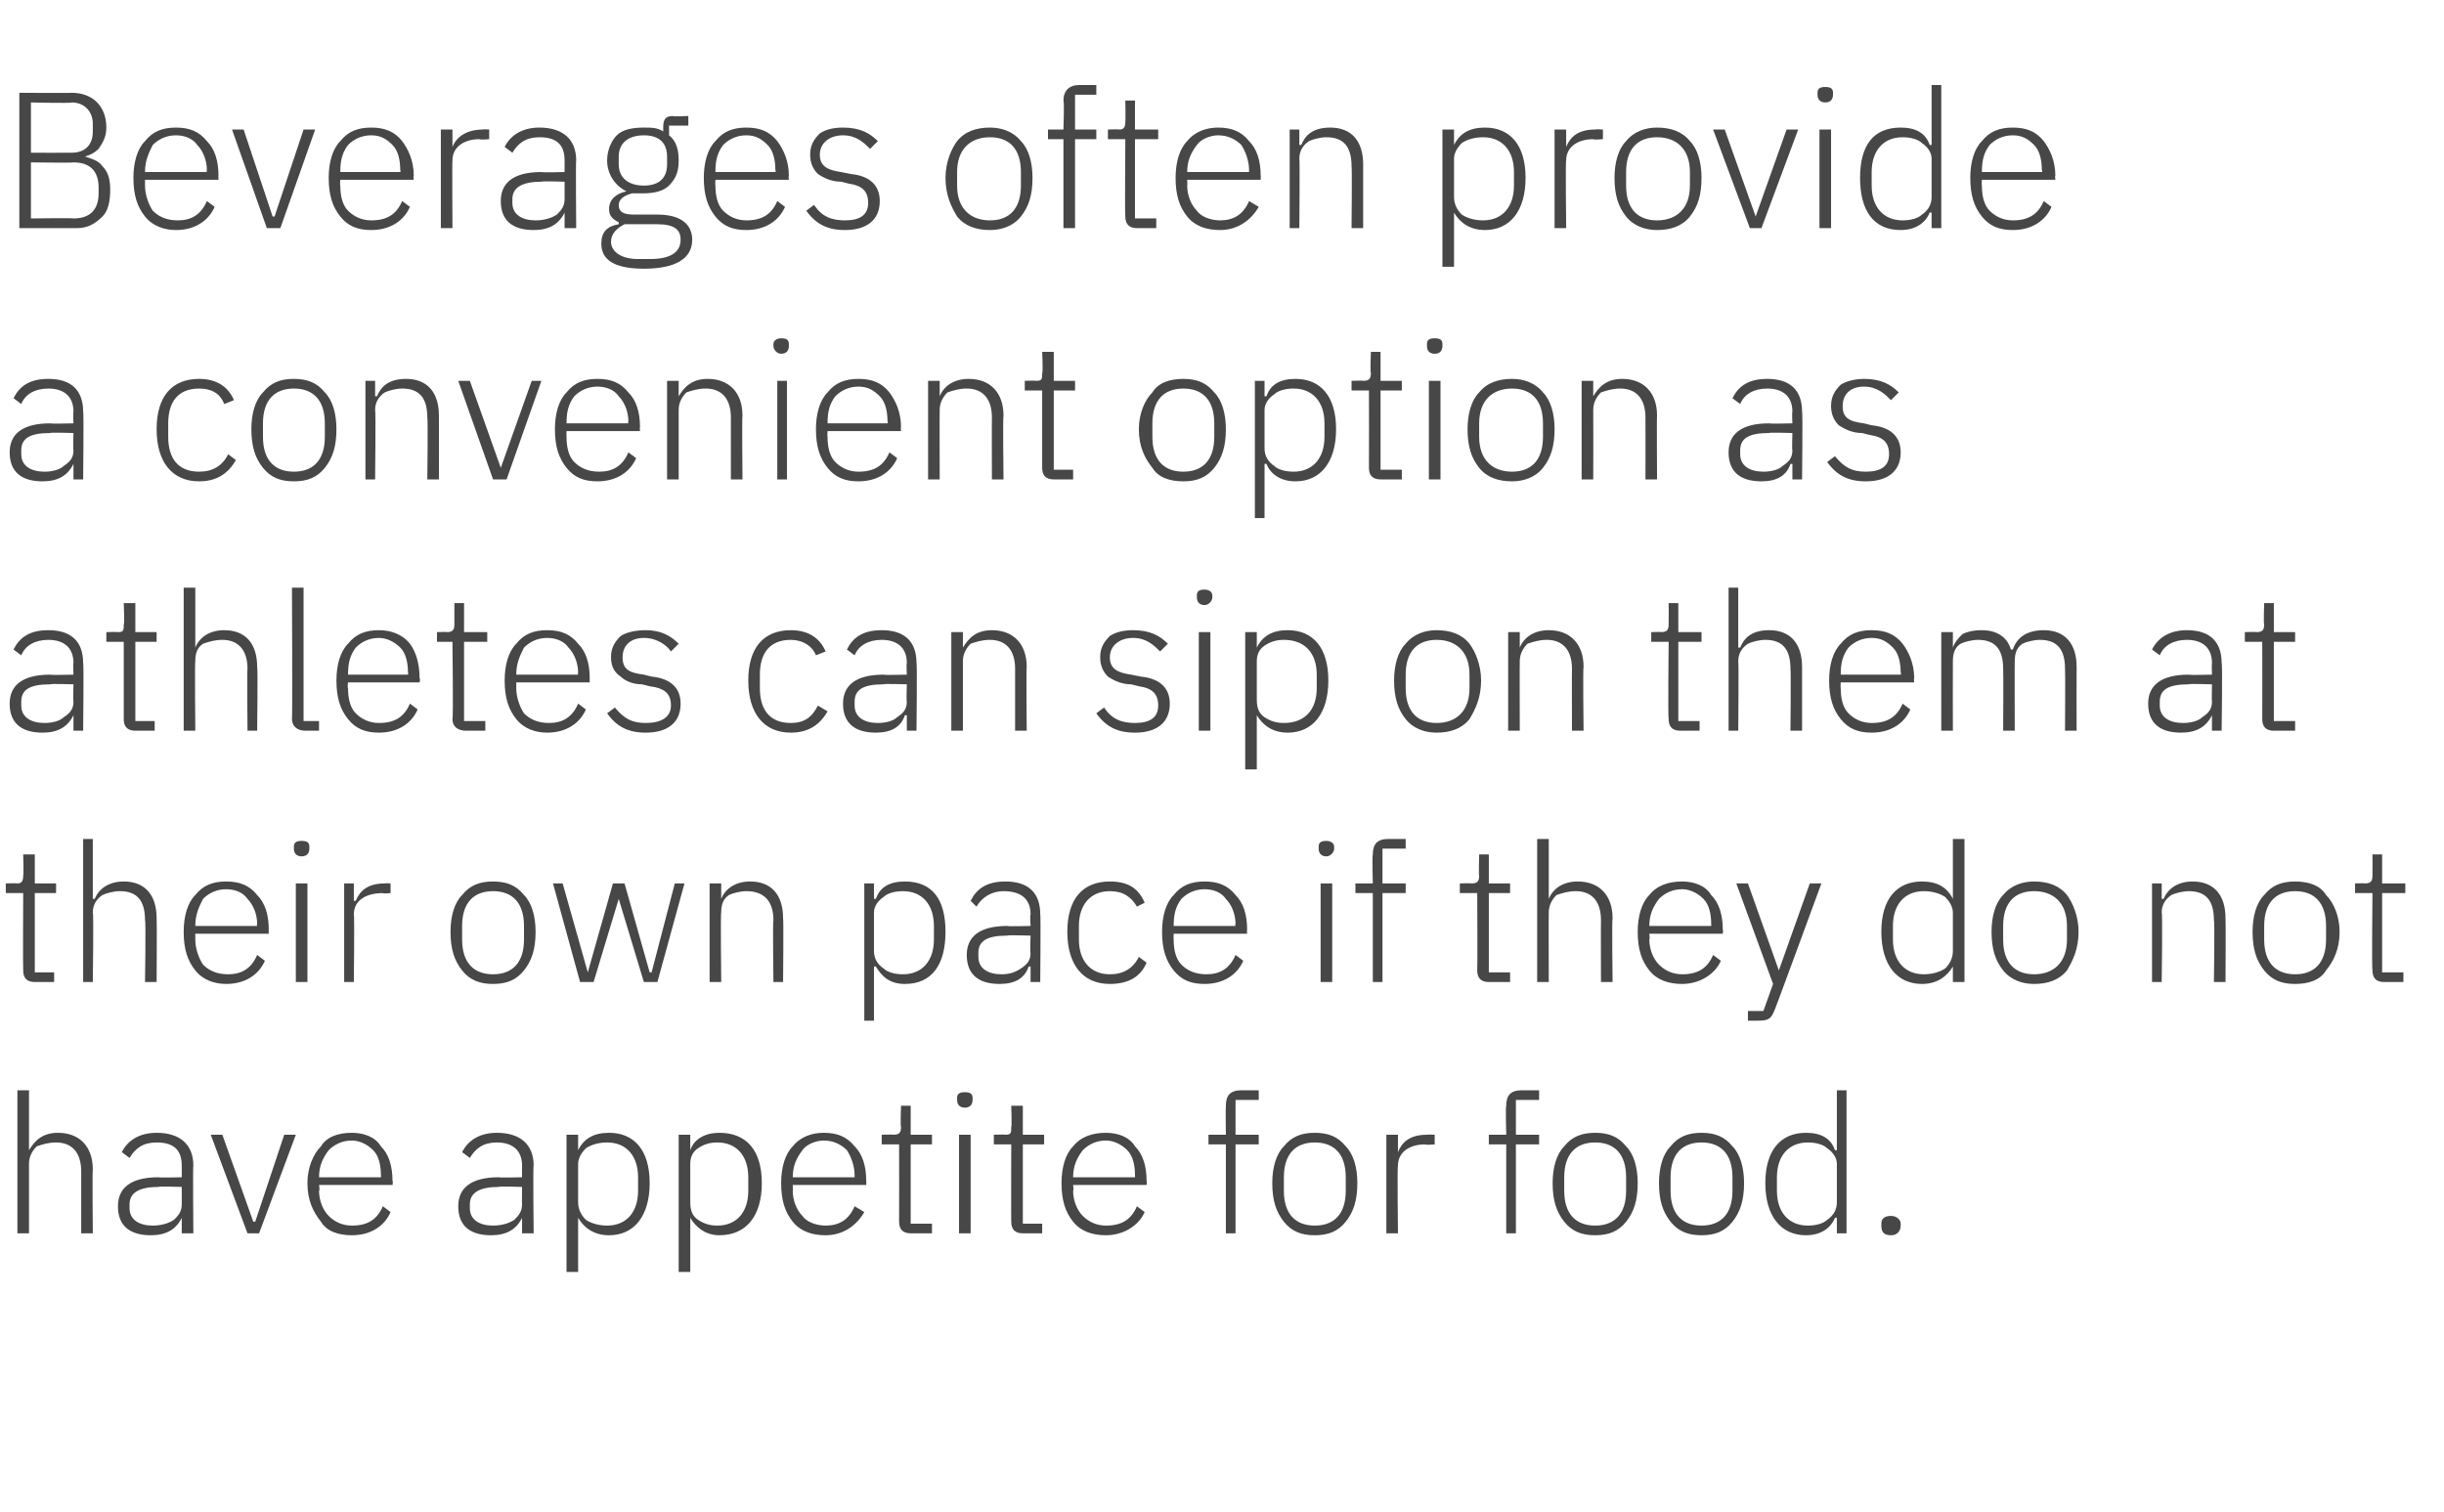 <?xml version="1.0" standalone="no"?><!DOCTYPE svg PUBLIC "-//W3C//DTD SVG 1.1//EN" "http://www.w3.org/Graphics/SVG/1.1/DTD/svg11.dtd"><svg xmlns="http://www.w3.org/2000/svg" version="1.1" width="126.4px" height="78.2px" viewBox="0 -4 126.4 78.2" style="top:-4px">  <desc>Beverages often provide a convenient option as athletes can sip on them at their own pace if they do not have appetit...</desc>  <defs/>  <g id="Polygon130798">    <path d="M 0.9 59.8 L 1.5 59.8 C 1.5 59.8 1.5 56.2 1.5 56.2 C 1.5 55.8 1.7 55.5 1.9 55.3 C 2.2 55.2 2.5 55.1 2.9 55.1 C 3.7 55.1 4.2 55.6 4.2 56.6 C 4.2 56.61 4.2 59.8 4.2 59.8 L 4.8 59.8 C 4.8 59.8 4.77 56.51 4.8 56.5 C 4.8 55.3 4.1 54.6 3 54.6 C 2.2 54.6 1.8 55 1.5 55.5 C 1.53 55.49 1.5 55.5 1.5 55.5 L 1.5 52.4 L 0.9 52.4 L 0.9 59.8 Z M 10 56.3 C 9.97 56.27 10 59.8 10 59.8 L 9.4 59.8 L 9.4 59 C 9.4 59 9.38 58.99 9.4 59 C 9.1 59.6 8.6 59.9 7.8 59.9 C 6.7 59.9 6.1 59.4 6.1 58.4 C 6.1 57.5 6.7 56.9 8.2 56.9 C 8.22 56.93 9.4 56.9 9.4 56.9 C 9.4 56.9 9.4 56.33 9.4 56.3 C 9.4 55.5 9 55.1 8.1 55.1 C 7.4 55.1 7 55.4 6.7 55.9 C 6.7 55.9 6.3 55.6 6.3 55.6 C 6.6 55 7.2 54.6 8.1 54.6 C 9.3 54.6 10 55.2 10 56.3 Z M 9.4 57.4 C 9.4 57.4 8.2 57.36 8.2 57.4 C 7.2 57.4 6.7 57.7 6.7 58.3 C 6.7 58.3 6.7 58.5 6.7 58.5 C 6.7 59.1 7.2 59.4 7.9 59.4 C 8.3 59.4 8.7 59.3 9 59.1 C 9.2 58.9 9.4 58.7 9.4 58.3 C 9.4 58.31 9.4 57.4 9.4 57.4 Z M 12.8 59.8 L 13.4 59.8 L 15.3 54.7 L 14.7 54.7 L 13.2 59.2 L 13.1 59.2 L 11.5 54.7 L 10.9 54.7 L 12.8 59.8 Z M 20.2 58.7 C 20.2 58.7 19.8 58.4 19.8 58.4 C 19.5 59.1 19 59.4 18.2 59.4 C 17.7 59.4 17.3 59.2 17 58.9 C 16.7 58.6 16.5 58.1 16.5 57.6 C 16.55 57.6 16.5 57.3 16.5 57.3 L 20.3 57.3 C 20.3 57.3 20.34 57.08 20.3 57.1 C 20.3 56.3 20.1 55.7 19.7 55.3 C 19.4 54.8 18.8 54.6 18.2 54.6 C 17.5 54.6 16.9 54.8 16.6 55.3 C 16.2 55.7 15.9 56.4 15.9 57.2 C 15.9 58.1 16.2 58.7 16.6 59.2 C 16.9 59.7 17.5 59.9 18.2 59.9 C 19.2 59.9 19.9 59.4 20.2 58.7 Z M 19.3 55.5 C 19.6 55.8 19.7 56.3 19.7 56.8 C 19.72 56.83 19.7 56.9 19.7 56.9 L 16.5 56.9 C 16.5 56.9 16.55 56.86 16.5 56.9 C 16.5 56.3 16.7 55.9 17 55.5 C 17.3 55.2 17.7 55 18.2 55 C 18.6 55 19 55.2 19.3 55.5 Z M 27.6 56.3 C 27.56 56.27 27.6 59.8 27.6 59.8 L 27 59.8 L 27 59 C 27 59 26.97 58.99 27 59 C 26.7 59.6 26.2 59.9 25.4 59.9 C 24.3 59.9 23.7 59.4 23.7 58.4 C 23.7 57.5 24.3 56.9 25.8 56.9 C 25.81 56.93 27 56.9 27 56.9 C 27 56.9 26.99 56.33 27 56.3 C 27 55.5 26.5 55.1 25.7 55.1 C 25 55.1 24.6 55.4 24.3 55.9 C 24.3 55.9 23.9 55.6 23.9 55.6 C 24.2 55 24.8 54.6 25.7 54.6 C 26.9 54.6 27.6 55.2 27.6 56.3 Z M 27 57.4 C 27 57.4 25.79 57.36 25.8 57.4 C 24.8 57.4 24.3 57.7 24.3 58.3 C 24.3 58.3 24.3 58.5 24.3 58.5 C 24.3 59.1 24.8 59.4 25.5 59.4 C 25.9 59.4 26.3 59.3 26.6 59.1 C 26.8 58.9 27 58.7 27 58.3 C 26.99 58.31 27 57.4 27 57.4 Z M 29.3 61.8 L 29.9 61.8 L 29.9 59 C 29.9 59 29.95 58.98 29.9 59 C 30.2 59.5 30.7 59.9 31.5 59.9 C 32.8 59.9 33.6 58.9 33.6 57.2 C 33.6 55.5 32.8 54.6 31.5 54.6 C 30.7 54.6 30.2 54.9 29.9 55.5 C 29.95 55.5 29.9 55.5 29.9 55.5 L 29.9 54.7 L 29.3 54.7 L 29.3 61.8 Z M 30.3 59.1 C 30.1 58.9 29.9 58.6 29.9 58.2 C 29.9 58.2 29.9 56.2 29.9 56.2 C 29.9 55.9 30.1 55.6 30.3 55.4 C 30.6 55.2 31 55.1 31.4 55.1 C 32.4 55.1 33 55.8 33 56.9 C 33 56.9 33 57.6 33 57.6 C 33 58.7 32.4 59.4 31.4 59.4 C 31 59.4 30.6 59.3 30.3 59.1 Z M 35.1 61.8 L 35.7 61.8 L 35.7 59 C 35.7 59 35.69 58.98 35.7 59 C 36 59.5 36.5 59.9 37.2 59.9 C 38.6 59.9 39.4 58.9 39.4 57.2 C 39.4 55.5 38.6 54.6 37.2 54.6 C 36.5 54.6 35.9 54.9 35.7 55.5 C 35.69 55.5 35.7 55.5 35.7 55.5 L 35.7 54.7 L 35.1 54.7 L 35.1 61.8 Z M 36.1 59.1 C 35.8 58.9 35.7 58.6 35.7 58.2 C 35.7 58.2 35.7 56.2 35.7 56.2 C 35.7 55.9 35.8 55.6 36.1 55.4 C 36.4 55.2 36.7 55.1 37.1 55.1 C 38.1 55.1 38.7 55.8 38.7 56.9 C 38.7 56.9 38.7 57.6 38.7 57.6 C 38.7 58.7 38.1 59.4 37.1 59.4 C 36.7 59.4 36.4 59.3 36.1 59.1 Z M 44.7 58.7 C 44.7 58.7 44.2 58.4 44.2 58.4 C 43.9 59.1 43.4 59.4 42.7 59.4 C 42.2 59.4 41.7 59.2 41.5 58.9 C 41.2 58.6 41 58.1 41 57.6 C 41.02 57.6 41 57.3 41 57.3 L 44.8 57.3 C 44.8 57.3 44.81 57.08 44.8 57.1 C 44.8 56.3 44.6 55.7 44.2 55.3 C 43.8 54.8 43.3 54.6 42.6 54.6 C 42 54.6 41.4 54.8 41 55.3 C 40.6 55.7 40.4 56.4 40.4 57.2 C 40.4 58.1 40.6 58.7 41 59.2 C 41.4 59.7 42 59.9 42.7 59.9 C 43.6 59.9 44.3 59.4 44.7 58.7 Z M 43.8 55.5 C 44 55.8 44.2 56.3 44.2 56.8 C 44.19 56.83 44.2 56.9 44.2 56.9 L 41 56.9 C 41 56.9 41.02 56.86 41 56.9 C 41 56.3 41.2 55.9 41.5 55.5 C 41.7 55.2 42.2 55 42.6 55 C 43.1 55 43.5 55.2 43.8 55.5 Z M 48.2 59.8 L 48.2 59.3 L 47.1 59.3 L 47.1 55.2 L 48.2 55.2 L 48.2 54.7 L 47.1 54.7 L 47.1 53.2 L 46.6 53.2 C 46.6 53.2 46.56 54.29 46.6 54.3 C 46.6 54.6 46.5 54.7 46.2 54.7 C 46.2 54.68 45.6 54.7 45.6 54.7 L 45.6 55.2 L 46.5 55.2 C 46.5 55.2 46.51 59.17 46.5 59.2 C 46.5 59.6 46.7 59.8 47.1 59.8 C 47.14 59.8 48.2 59.8 48.2 59.8 Z M 50.3 52.9 C 50.3 52.9 50.3 52.8 50.3 52.8 C 50.3 52.6 50.2 52.5 49.9 52.5 C 49.6 52.5 49.5 52.6 49.5 52.8 C 49.5 52.8 49.5 52.9 49.5 52.9 C 49.5 53.1 49.6 53.3 49.9 53.3 C 50.2 53.3 50.3 53.1 50.3 52.9 Z M 49.6 59.8 L 50.2 59.8 L 50.2 54.7 L 49.6 54.7 L 49.6 59.8 Z M 53.9 59.8 L 53.9 59.3 L 52.9 59.3 L 52.9 55.2 L 54 55.2 L 54 54.7 L 52.9 54.7 L 52.9 53.2 L 52.3 53.2 C 52.3 53.2 52.34 54.29 52.3 54.3 C 52.3 54.6 52.3 54.7 52 54.7 C 51.98 54.68 51.4 54.7 51.4 54.7 L 51.4 55.2 L 52.3 55.2 C 52.3 55.2 52.29 59.17 52.3 59.2 C 52.3 59.6 52.5 59.8 52.9 59.8 C 52.92 59.8 53.9 59.8 53.9 59.8 Z M 59.2 58.7 C 59.2 58.7 58.8 58.4 58.8 58.4 C 58.5 59.1 58 59.4 57.2 59.4 C 56.7 59.4 56.3 59.2 56 58.9 C 55.7 58.6 55.5 58.1 55.5 57.6 C 55.54 57.6 55.5 57.3 55.5 57.3 L 59.3 57.3 C 59.3 57.3 59.33 57.08 59.3 57.1 C 59.3 56.3 59.1 55.7 58.7 55.3 C 58.4 54.8 57.8 54.6 57.2 54.6 C 56.5 54.6 55.9 54.8 55.5 55.3 C 55.1 55.7 54.9 56.4 54.9 57.2 C 54.9 58.1 55.1 58.7 55.5 59.2 C 55.9 59.7 56.5 59.9 57.2 59.9 C 58.1 59.9 58.9 59.4 59.2 58.7 Z M 58.3 55.5 C 58.6 55.8 58.7 56.3 58.7 56.8 C 58.71 56.83 58.7 56.9 58.7 56.9 L 55.5 56.9 C 55.5 56.9 55.54 56.86 55.5 56.9 C 55.5 56.3 55.7 55.9 56 55.5 C 56.3 55.2 56.7 55 57.2 55 C 57.6 55 58 55.2 58.3 55.5 Z M 63.4 59.8 L 63.9 59.8 L 63.9 55.2 L 65.1 55.2 L 65.1 54.7 L 63.9 54.7 L 63.9 52.9 L 65.1 52.9 L 65.1 52.4 C 65.1 52.4 64.18 52.4 64.2 52.4 C 63.6 52.4 63.4 52.7 63.4 53.2 C 63.38 53.25 63.4 54.7 63.4 54.7 L 62.5 54.7 L 62.5 55.2 L 63.4 55.2 L 63.4 59.8 Z M 69.6 59.2 C 70 58.7 70.2 58.1 70.2 57.2 C 70.2 56.4 70 55.7 69.6 55.3 C 69.2 54.8 68.7 54.6 68 54.6 C 67.3 54.6 66.8 54.8 66.4 55.3 C 66 55.7 65.8 56.4 65.8 57.2 C 65.8 58.1 66 58.7 66.4 59.2 C 66.8 59.7 67.3 59.9 68 59.9 C 68.7 59.9 69.2 59.7 69.6 59.2 Z M 66.4 57.6 C 66.4 57.6 66.4 56.9 66.4 56.9 C 66.4 55.7 67 55.1 68 55.1 C 69 55.1 69.6 55.7 69.6 56.9 C 69.6 56.9 69.6 57.6 69.6 57.6 C 69.6 58.8 69 59.4 68 59.4 C 67 59.4 66.4 58.8 66.4 57.6 Z M 72.3 59.8 C 72.3 59.8 72.26 56.3 72.3 56.3 C 72.3 55.6 72.9 55.2 73.7 55.2 C 73.72 55.24 74.2 55.2 74.2 55.2 L 74.2 54.7 C 74.2 54.7 73.83 54.68 73.8 54.7 C 72.9 54.7 72.5 55.1 72.3 55.6 C 72.3 55.6 72.3 55.6 72.3 55.6 L 72.3 54.7 L 71.7 54.7 L 71.7 59.8 L 72.3 59.8 Z M 77.9 59.8 L 78.4 59.8 L 78.4 55.2 L 79.6 55.2 L 79.6 54.7 L 78.4 54.7 L 78.4 52.9 L 79.6 52.9 L 79.6 52.4 C 79.6 52.4 78.66 52.4 78.7 52.4 C 78.1 52.4 77.9 52.7 77.9 53.2 C 77.86 53.25 77.9 54.7 77.9 54.7 L 77 54.7 L 77 55.2 L 77.9 55.2 L 77.9 59.8 Z M 84.1 59.2 C 84.5 58.7 84.7 58.1 84.7 57.2 C 84.7 56.4 84.5 55.7 84.1 55.3 C 83.7 54.8 83.2 54.6 82.5 54.6 C 81.8 54.6 81.3 54.8 80.9 55.3 C 80.5 55.7 80.3 56.4 80.3 57.2 C 80.3 58.1 80.5 58.7 80.9 59.2 C 81.3 59.7 81.8 59.9 82.5 59.9 C 83.2 59.9 83.7 59.7 84.1 59.2 Z M 80.9 57.6 C 80.9 57.6 80.9 56.9 80.9 56.9 C 80.9 55.7 81.5 55.1 82.5 55.1 C 83.5 55.1 84.1 55.7 84.1 56.9 C 84.1 56.9 84.1 57.6 84.1 57.6 C 84.1 58.8 83.5 59.4 82.5 59.4 C 81.5 59.4 80.9 58.8 80.9 57.6 Z M 89.6 59.2 C 90 58.7 90.2 58.1 90.2 57.2 C 90.2 56.4 90 55.7 89.6 55.3 C 89.2 54.8 88.7 54.6 88 54.6 C 87.3 54.6 86.8 54.8 86.4 55.3 C 86 55.7 85.8 56.4 85.8 57.2 C 85.8 58.1 86 58.7 86.4 59.2 C 86.8 59.7 87.3 59.9 88 59.9 C 88.7 59.9 89.2 59.7 89.6 59.2 Z M 86.4 57.6 C 86.4 57.6 86.4 56.9 86.4 56.9 C 86.4 55.7 87 55.1 88 55.1 C 89 55.1 89.6 55.7 89.6 56.9 C 89.6 56.9 89.6 57.6 89.6 57.6 C 89.6 58.8 89 59.4 88 59.4 C 87 59.4 86.4 58.8 86.4 57.6 Z M 95 59.8 L 95.5 59.8 L 95.5 52.4 L 95 52.4 L 95 55.5 C 95 55.5 94.95 55.5 94.9 55.5 C 94.7 54.9 94.2 54.6 93.4 54.6 C 92.1 54.6 91.3 55.5 91.3 57.2 C 91.3 58.9 92.1 59.9 93.4 59.9 C 94.2 59.9 94.7 59.5 94.9 59 C 94.95 58.98 95 59 95 59 L 95 59.8 Z M 91.9 57.6 C 91.9 57.6 91.9 56.9 91.9 56.9 C 91.9 55.8 92.5 55.1 93.5 55.1 C 93.9 55.1 94.3 55.2 94.5 55.4 C 94.8 55.6 95 55.9 95 56.2 C 95 56.2 95 58.2 95 58.2 C 95 58.6 94.8 58.9 94.5 59.1 C 94.3 59.3 93.9 59.4 93.5 59.4 C 92.5 59.4 91.9 58.7 91.9 57.6 Z M 98.3 59.4 C 98.3 59.4 98.3 59.3 98.3 59.3 C 98.3 59.1 98.1 58.9 97.8 58.9 C 97.4 58.9 97.3 59.1 97.3 59.3 C 97.3 59.3 97.3 59.4 97.3 59.4 C 97.3 59.7 97.4 59.9 97.8 59.9 C 98.1 59.9 98.3 59.7 98.3 59.4 Z " stroke="none" fill="#474747"/>  </g>  <g id="Polygon130797">    <path d="M 2.8 46.8 L 2.8 46.3 L 1.8 46.3 L 1.8 42.2 L 2.9 42.2 L 2.9 41.7 L 1.8 41.7 L 1.8 40.2 L 1.2 40.2 C 1.2 40.2 1.23 41.29 1.2 41.3 C 1.2 41.6 1.1 41.7 0.9 41.7 C 0.87 41.68 0.3 41.7 0.3 41.7 L 0.3 42.2 L 1.2 42.2 C 1.2 42.2 1.18 46.17 1.2 46.2 C 1.2 46.6 1.4 46.8 1.8 46.8 C 1.81 46.8 2.8 46.8 2.8 46.8 Z M 4.3 46.8 L 4.8 46.8 C 4.8 46.8 4.85 43.2 4.8 43.2 C 4.8 42.8 5 42.5 5.3 42.3 C 5.5 42.2 5.9 42.1 6.2 42.1 C 7.1 42.1 7.5 42.6 7.5 43.6 C 7.55 43.61 7.5 46.8 7.5 46.8 L 8.1 46.8 C 8.1 46.8 8.12 43.51 8.1 43.5 C 8.1 42.3 7.5 41.6 6.4 41.6 C 5.6 41.6 5.1 42 4.9 42.5 C 4.88 42.49 4.8 42.5 4.8 42.5 L 4.8 39.4 L 4.3 39.4 L 4.3 46.8 Z M 13.7 45.7 C 13.7 45.7 13.3 45.4 13.3 45.4 C 13 46.1 12.5 46.4 11.8 46.4 C 11.2 46.4 10.8 46.2 10.5 45.9 C 10.3 45.6 10.1 45.1 10.1 44.6 C 10.1 44.6 10.1 44.3 10.1 44.3 L 13.9 44.3 C 13.9 44.3 13.89 44.08 13.9 44.1 C 13.9 43.3 13.7 42.7 13.3 42.3 C 12.9 41.8 12.4 41.6 11.7 41.6 C 11 41.6 10.5 41.8 10.1 42.3 C 9.7 42.7 9.5 43.4 9.5 44.2 C 9.5 45.1 9.7 45.7 10.1 46.2 C 10.5 46.7 11.1 46.9 11.7 46.9 C 12.7 46.9 13.4 46.4 13.7 45.7 Z M 12.8 42.5 C 13.1 42.8 13.3 43.3 13.3 43.8 C 13.27 43.83 13.3 43.9 13.3 43.9 L 10.1 43.9 C 10.1 43.9 10.1 43.86 10.1 43.9 C 10.1 43.3 10.3 42.9 10.5 42.5 C 10.8 42.2 11.2 42 11.7 42 C 12.2 42 12.6 42.2 12.8 42.5 Z M 16 39.9 C 16 39.9 16 39.8 16 39.8 C 16 39.6 15.9 39.5 15.6 39.5 C 15.3 39.5 15.2 39.6 15.2 39.8 C 15.2 39.8 15.2 39.9 15.2 39.9 C 15.2 40.1 15.3 40.3 15.6 40.3 C 15.9 40.3 16 40.1 16 39.9 Z M 15.3 46.8 L 15.9 46.8 L 15.9 41.7 L 15.3 41.7 L 15.3 46.8 Z M 18.3 46.8 C 18.3 46.8 18.34 43.3 18.3 43.3 C 18.3 42.6 18.9 42.2 19.8 42.2 C 19.8 42.24 20.2 42.2 20.2 42.2 L 20.2 41.7 C 20.2 41.7 19.91 41.68 19.9 41.7 C 19 41.7 18.6 42.1 18.4 42.6 C 18.38 42.6 18.3 42.6 18.3 42.6 L 18.3 41.7 L 17.8 41.7 L 17.8 46.8 L 18.3 46.8 Z M 27.1 46.2 C 27.5 45.7 27.7 45.1 27.7 44.2 C 27.7 43.4 27.5 42.7 27.1 42.3 C 26.7 41.8 26.2 41.6 25.5 41.6 C 24.8 41.6 24.3 41.8 23.9 42.3 C 23.5 42.7 23.3 43.4 23.3 44.2 C 23.3 45.1 23.5 45.7 23.9 46.2 C 24.3 46.7 24.8 46.9 25.5 46.9 C 26.2 46.9 26.7 46.7 27.1 46.2 Z M 23.9 44.6 C 23.9 44.6 23.9 43.9 23.9 43.9 C 23.9 42.7 24.5 42.1 25.5 42.1 C 26.5 42.1 27.1 42.7 27.1 43.9 C 27.1 43.9 27.1 44.6 27.1 44.6 C 27.1 45.8 26.5 46.4 25.5 46.4 C 24.5 46.4 23.9 45.8 23.9 44.6 Z M 30 46.8 L 30.7 46.8 L 32 42.5 L 32 42.5 L 33.3 46.8 L 34 46.8 L 35.4 41.7 L 34.9 41.7 L 33.7 46.3 L 33.6 46.3 L 32.3 41.7 L 31.7 41.7 L 30.4 46.3 L 30.4 46.3 L 29.1 41.7 L 28.6 41.7 L 30 46.8 Z M 37.3 46.8 C 37.3 46.8 37.26 43.2 37.3 43.2 C 37.3 42.8 37.4 42.5 37.7 42.3 C 37.9 42.2 38.3 42.1 38.6 42.1 C 39.5 42.1 40 42.6 40 43.6 C 39.96 43.61 40 46.8 40 46.8 L 40.5 46.8 C 40.5 46.8 40.53 43.51 40.5 43.5 C 40.5 42.3 39.9 41.6 38.8 41.6 C 38 41.6 37.5 42 37.3 42.5 C 37.29 42.49 37.3 42.5 37.3 42.5 L 37.3 41.7 L 36.7 41.7 L 36.7 46.8 L 37.3 46.8 Z M 44.7 48.8 L 45.2 48.8 L 45.2 46 C 45.2 46 45.28 45.98 45.3 46 C 45.6 46.5 46 46.9 46.8 46.9 C 48.2 46.9 48.9 45.9 48.9 44.2 C 48.9 42.5 48.2 41.6 46.8 41.6 C 46 41.6 45.5 41.9 45.3 42.5 C 45.28 42.5 45.2 42.5 45.2 42.5 L 45.2 41.7 L 44.7 41.7 L 44.7 48.8 Z M 45.7 46.1 C 45.4 45.9 45.2 45.6 45.2 45.2 C 45.2 45.2 45.2 43.2 45.2 43.2 C 45.2 42.9 45.4 42.6 45.7 42.4 C 45.9 42.2 46.3 42.1 46.7 42.1 C 47.7 42.1 48.3 42.8 48.3 43.9 C 48.3 43.9 48.3 44.6 48.3 44.6 C 48.3 45.7 47.7 46.4 46.7 46.4 C 46.3 46.4 45.9 46.3 45.7 46.1 Z M 53.8 43.3 C 53.83 43.27 53.8 46.8 53.8 46.8 L 53.3 46.8 L 53.3 46 C 53.3 46 53.24 45.99 53.2 46 C 53 46.6 52.5 46.9 51.7 46.9 C 50.6 46.9 50 46.4 50 45.4 C 50 44.5 50.6 43.9 52.1 43.9 C 52.08 43.93 53.3 43.9 53.3 43.9 C 53.3 43.9 53.26 43.33 53.3 43.3 C 53.3 42.5 52.8 42.1 51.9 42.1 C 51.3 42.1 50.8 42.4 50.5 42.9 C 50.5 42.9 50.2 42.6 50.2 42.6 C 50.5 42 51 41.6 52 41.6 C 53.2 41.6 53.8 42.2 53.8 43.3 Z M 53.3 44.4 C 53.3 44.4 52.06 44.36 52.1 44.4 C 51 44.4 50.6 44.7 50.6 45.3 C 50.6 45.3 50.6 45.5 50.6 45.5 C 50.6 46.1 51.1 46.4 51.8 46.4 C 52.2 46.4 52.5 46.3 52.8 46.1 C 53.1 45.9 53.3 45.7 53.3 45.3 C 53.26 45.31 53.3 44.4 53.3 44.4 Z M 59.3 45.8 C 59.3 45.8 58.9 45.5 58.9 45.5 C 58.6 46.1 58.1 46.4 57.4 46.4 C 56.4 46.4 55.8 45.7 55.8 44.6 C 55.8 44.6 55.8 43.9 55.8 43.9 C 55.8 42.8 56.4 42.1 57.4 42.1 C 58.1 42.1 58.5 42.4 58.8 42.9 C 58.8 42.9 59.2 42.7 59.2 42.7 C 58.9 42 58.4 41.6 57.4 41.6 C 56 41.6 55.2 42.5 55.2 44.2 C 55.2 45.9 56 46.9 57.4 46.9 C 58.4 46.9 59 46.5 59.3 45.8 Z M 64.3 45.7 C 64.3 45.7 63.9 45.4 63.9 45.4 C 63.6 46.1 63.1 46.4 62.4 46.4 C 61.8 46.4 61.4 46.2 61.1 45.9 C 60.8 45.6 60.7 45.1 60.7 44.6 C 60.69 44.6 60.7 44.3 60.7 44.3 L 64.5 44.3 C 64.5 44.3 64.48 44.08 64.5 44.1 C 64.5 43.3 64.3 42.7 63.9 42.3 C 63.5 41.8 63 41.6 62.3 41.6 C 61.6 41.6 61.1 41.8 60.7 42.3 C 60.3 42.7 60.1 43.4 60.1 44.2 C 60.1 45.1 60.3 45.7 60.7 46.2 C 61.1 46.7 61.6 46.9 62.3 46.9 C 63.3 46.9 64 46.4 64.3 45.7 Z M 63.4 42.5 C 63.7 42.8 63.9 43.3 63.9 43.8 C 63.86 43.83 63.9 43.9 63.9 43.9 L 60.7 43.9 C 60.7 43.9 60.69 43.86 60.7 43.9 C 60.7 43.3 60.8 42.9 61.1 42.5 C 61.4 42.2 61.8 42 62.3 42 C 62.8 42 63.2 42.2 63.4 42.5 Z M 69 39.9 C 69 39.9 69 39.8 69 39.8 C 69 39.6 68.8 39.5 68.6 39.5 C 68.3 39.5 68.2 39.6 68.2 39.8 C 68.2 39.8 68.2 39.9 68.2 39.9 C 68.2 40.1 68.3 40.3 68.6 40.3 C 68.8 40.3 69 40.1 69 39.9 Z M 68.3 46.8 L 68.9 46.8 L 68.9 41.7 L 68.3 41.7 L 68.3 46.8 Z M 71 46.8 L 71.5 46.8 L 71.5 42.2 L 72.7 42.2 L 72.7 41.7 L 71.5 41.7 L 71.5 39.9 L 72.7 39.9 L 72.7 39.4 C 72.7 39.4 71.76 39.4 71.8 39.4 C 71.2 39.4 71 39.7 71 40.2 C 70.96 40.25 71 41.7 71 41.7 L 70.1 41.7 L 70.1 42.2 L 71 42.2 L 71 46.8 Z M 78.1 46.8 L 78.1 46.3 L 77 46.3 L 77 42.2 L 78.1 42.2 L 78.1 41.7 L 77 41.7 L 77 40.2 L 76.5 40.2 C 76.5 40.2 76.47 41.29 76.5 41.3 C 76.5 41.6 76.4 41.7 76.1 41.7 C 76.11 41.68 75.5 41.7 75.5 41.7 L 75.5 42.2 L 76.4 42.2 C 76.4 42.2 76.42 46.17 76.4 46.2 C 76.4 46.6 76.6 46.8 77 46.8 C 77.05 46.8 78.1 46.8 78.1 46.8 Z M 79.5 46.8 L 80.1 46.8 C 80.1 46.8 80.09 43.2 80.1 43.2 C 80.1 42.8 80.3 42.5 80.5 42.3 C 80.8 42.2 81.1 42.1 81.5 42.1 C 82.3 42.1 82.8 42.6 82.8 43.6 C 82.79 43.61 82.8 46.8 82.8 46.8 L 83.4 46.8 C 83.4 46.8 83.36 43.51 83.4 43.5 C 83.4 42.3 82.7 41.6 81.6 41.6 C 80.8 41.6 80.3 42 80.1 42.5 C 80.12 42.49 80.1 42.5 80.1 42.5 L 80.1 39.4 L 79.5 39.4 L 79.5 46.8 Z M 89 45.7 C 89 45.7 88.6 45.4 88.6 45.4 C 88.3 46.1 87.8 46.4 87 46.4 C 86.5 46.4 86.1 46.2 85.8 45.9 C 85.5 45.6 85.3 45.1 85.3 44.6 C 85.34 44.6 85.3 44.3 85.3 44.3 L 89.1 44.3 C 89.1 44.3 89.13 44.08 89.1 44.1 C 89.1 43.3 88.9 42.7 88.5 42.3 C 88.2 41.8 87.6 41.6 87 41.6 C 86.3 41.6 85.7 41.8 85.3 42.3 C 84.9 42.7 84.7 43.4 84.7 44.2 C 84.7 45.1 84.9 45.7 85.3 46.2 C 85.7 46.7 86.3 46.9 87 46.9 C 87.9 46.9 88.7 46.4 89 45.7 Z M 88.1 42.5 C 88.4 42.8 88.5 43.3 88.5 43.8 C 88.51 43.83 88.5 43.9 88.5 43.9 L 85.3 43.9 C 85.3 43.9 85.34 43.86 85.3 43.9 C 85.3 43.3 85.5 42.9 85.8 42.5 C 86.1 42.2 86.5 42 87 42 C 87.4 42 87.8 42.2 88.1 42.5 Z M 92 46.2 L 92 46.2 L 90.4 41.7 L 89.8 41.7 L 91.7 46.9 L 91.2 48.3 L 90.4 48.3 L 90.4 48.8 C 90.4 48.8 90.95 48.8 90.9 48.8 C 91.5 48.8 91.6 48.7 91.8 48.2 C 91.8 48.24 94.2 41.7 94.2 41.7 L 93.6 41.7 L 92 46.2 Z M 101 46.8 L 101.6 46.8 L 101.6 39.4 L 101 39.4 L 101 42.5 C 101 42.5 100.96 42.5 101 42.5 C 100.7 41.9 100.2 41.6 99.4 41.6 C 98.1 41.6 97.3 42.5 97.3 44.2 C 97.3 45.9 98.1 46.9 99.4 46.9 C 100.2 46.9 100.7 46.5 101 46 C 100.96 45.98 101 46 101 46 L 101 46.8 Z M 97.9 44.6 C 97.9 44.6 97.9 43.9 97.9 43.9 C 97.9 42.8 98.5 42.1 99.5 42.1 C 99.9 42.1 100.3 42.2 100.6 42.4 C 100.8 42.6 101 42.9 101 43.2 C 101 43.2 101 45.2 101 45.2 C 101 45.6 100.8 45.9 100.6 46.1 C 100.3 46.3 99.9 46.4 99.5 46.4 C 98.5 46.4 97.9 45.7 97.9 44.6 Z M 106.9 46.2 C 107.2 45.7 107.5 45.1 107.5 44.2 C 107.5 43.4 107.2 42.7 106.9 42.3 C 106.5 41.8 105.9 41.6 105.2 41.6 C 104.6 41.6 104 41.8 103.6 42.3 C 103.2 42.7 103 43.4 103 44.2 C 103 45.1 103.2 45.7 103.6 46.2 C 104 46.7 104.6 46.9 105.2 46.9 C 105.9 46.9 106.5 46.7 106.9 46.2 Z M 103.6 44.6 C 103.6 44.6 103.6 43.9 103.6 43.9 C 103.6 42.7 104.2 42.1 105.2 42.1 C 106.2 42.1 106.9 42.7 106.9 43.9 C 106.9 43.9 106.9 44.6 106.9 44.6 C 106.9 45.8 106.2 46.4 105.2 46.4 C 104.2 46.4 103.6 45.8 103.6 44.6 Z M 111.8 46.8 C 111.8 46.8 111.85 43.2 111.8 43.2 C 111.8 42.8 112 42.5 112.3 42.3 C 112.5 42.2 112.9 42.1 113.2 42.1 C 114.1 42.1 114.5 42.6 114.5 43.6 C 114.55 43.61 114.5 46.8 114.5 46.8 L 115.1 46.8 C 115.1 46.8 115.12 43.51 115.1 43.5 C 115.1 42.3 114.5 41.6 113.4 41.6 C 112.6 41.6 112.1 42 111.9 42.5 C 111.88 42.49 111.8 42.5 111.8 42.5 L 111.8 41.7 L 111.3 41.7 L 111.3 46.8 L 111.8 46.8 Z M 120.3 46.2 C 120.7 45.7 121 45.1 121 44.2 C 121 43.4 120.7 42.7 120.3 42.3 C 120 41.8 119.4 41.6 118.7 41.6 C 118 41.6 117.5 41.8 117.1 42.3 C 116.7 42.7 116.5 43.4 116.5 44.2 C 116.5 45.1 116.7 45.7 117.1 46.2 C 117.5 46.7 118 46.9 118.7 46.9 C 119.4 46.9 120 46.7 120.3 46.2 Z M 117.1 44.6 C 117.1 44.6 117.1 43.9 117.1 43.9 C 117.1 42.7 117.7 42.1 118.7 42.1 C 119.7 42.1 120.3 42.7 120.3 43.9 C 120.3 43.9 120.3 44.6 120.3 44.6 C 120.3 45.8 119.7 46.4 118.7 46.4 C 117.7 46.4 117.1 45.8 117.1 44.6 Z M 124.3 46.8 L 124.3 46.3 L 123.2 46.3 L 123.2 42.2 L 124.4 42.2 L 124.4 41.7 L 123.2 41.7 L 123.2 40.2 L 122.7 40.2 C 122.7 40.2 122.71 41.29 122.7 41.3 C 122.7 41.6 122.6 41.7 122.3 41.7 C 122.35 41.68 121.8 41.7 121.8 41.7 L 121.8 42.2 L 122.7 42.2 C 122.7 42.2 122.66 46.17 122.7 46.2 C 122.7 46.6 122.9 46.8 123.3 46.8 C 123.29 46.8 124.3 46.8 124.3 46.8 Z " stroke="none" fill="#474747"/>  </g>  <g id="Polygon130796">    <path d="M 4.3 30.3 C 4.34 30.27 4.3 33.8 4.3 33.8 L 3.8 33.8 L 3.8 33 C 3.8 33 3.75 32.99 3.8 33 C 3.5 33.6 3 33.9 2.2 33.9 C 1.1 33.9 0.5 33.4 0.5 32.4 C 0.5 31.5 1.1 30.9 2.6 30.9 C 2.59 30.93 3.8 30.9 3.8 30.9 C 3.8 30.9 3.77 30.33 3.8 30.3 C 3.8 29.5 3.3 29.1 2.5 29.1 C 1.8 29.1 1.3 29.4 1.1 29.9 C 1.1 29.9 0.7 29.6 0.7 29.6 C 1 29 1.5 28.6 2.5 28.6 C 3.7 28.6 4.3 29.2 4.3 30.3 Z M 3.8 31.4 C 3.8 31.4 2.57 31.36 2.6 31.4 C 1.5 31.4 1.1 31.7 1.1 32.3 C 1.1 32.3 1.1 32.5 1.1 32.5 C 1.1 33.1 1.6 33.4 2.3 33.4 C 2.7 33.4 3.1 33.3 3.3 33.1 C 3.6 32.9 3.8 32.7 3.8 32.3 C 3.77 32.31 3.8 31.4 3.8 31.4 Z M 8 33.8 L 8 33.3 L 7 33.3 L 7 29.2 L 8.1 29.2 L 8.1 28.7 L 7 28.7 L 7 27.2 L 6.4 27.2 C 6.4 27.2 6.45 28.29 6.4 28.3 C 6.4 28.6 6.4 28.7 6.1 28.7 C 6.09 28.68 5.5 28.7 5.5 28.7 L 5.5 29.2 L 6.4 29.2 C 6.4 29.2 6.4 33.17 6.4 33.2 C 6.4 33.6 6.6 33.8 7 33.8 C 7.03 33.8 8 33.8 8 33.8 Z M 9.5 33.8 L 10.1 33.8 C 10.1 33.8 10.07 30.2 10.1 30.2 C 10.1 29.8 10.2 29.5 10.5 29.3 C 10.8 29.2 11.1 29.1 11.5 29.1 C 12.3 29.1 12.8 29.6 12.8 30.6 C 12.77 30.61 12.8 33.8 12.8 33.8 L 13.3 33.8 C 13.3 33.8 13.34 30.51 13.3 30.5 C 13.3 29.3 12.7 28.6 11.6 28.6 C 10.8 28.6 10.3 29 10.1 29.5 C 10.1 29.49 10.1 29.5 10.1 29.5 L 10.1 26.4 L 9.5 26.4 L 9.5 33.8 Z M 16.5 33.8 L 16.5 33.3 L 15.7 33.3 L 15.7 26.4 L 15.1 26.4 C 15.1 26.4 15.13 33.18 15.1 33.2 C 15.1 33.5 15.3 33.8 15.8 33.8 C 15.76 33.8 16.5 33.8 16.5 33.8 Z M 21.6 32.7 C 21.6 32.7 21.2 32.4 21.2 32.4 C 20.9 33.1 20.4 33.4 19.6 33.4 C 19.1 33.4 18.7 33.2 18.4 32.9 C 18.1 32.6 18 32.1 18 31.6 C 17.96 31.6 18 31.3 18 31.3 L 21.7 31.3 C 21.7 31.3 21.75 31.08 21.7 31.1 C 21.7 30.3 21.5 29.7 21.2 29.3 C 20.8 28.8 20.2 28.6 19.6 28.6 C 18.9 28.6 18.4 28.8 18 29.3 C 17.6 29.7 17.4 30.4 17.4 31.2 C 17.4 32.1 17.6 32.7 18 33.2 C 18.4 33.7 18.9 33.9 19.6 33.9 C 20.6 33.9 21.3 33.4 21.6 32.7 Z M 20.7 29.5 C 21 29.8 21.1 30.3 21.1 30.8 C 21.13 30.83 21.1 30.9 21.1 30.9 L 18 30.9 C 18 30.9 17.96 30.86 18 30.9 C 18 30.3 18.1 29.9 18.4 29.5 C 18.7 29.2 19.1 29 19.6 29 C 20 29 20.4 29.2 20.7 29.5 Z M 25.1 33.8 L 25.1 33.3 L 24 33.3 L 24 29.2 L 25.2 29.2 L 25.2 28.7 L 24 28.7 L 24 27.2 L 23.5 27.2 C 23.5 27.2 23.5 28.29 23.5 28.3 C 23.5 28.6 23.4 28.7 23.1 28.7 C 23.14 28.68 22.6 28.7 22.6 28.7 L 22.6 29.2 L 23.4 29.2 C 23.4 29.2 23.45 33.17 23.4 33.2 C 23.4 33.6 23.7 33.8 24.1 33.8 C 24.08 33.8 25.1 33.8 25.1 33.8 Z M 30.3 32.7 C 30.3 32.7 29.9 32.4 29.9 32.4 C 29.6 33.1 29.1 33.4 28.4 33.4 C 27.8 33.4 27.4 33.2 27.1 32.9 C 26.9 32.6 26.7 32.1 26.7 31.6 C 26.7 31.6 26.7 31.3 26.7 31.3 L 30.5 31.3 C 30.5 31.3 30.49 31.08 30.5 31.1 C 30.5 30.3 30.3 29.7 29.9 29.3 C 29.5 28.8 29 28.6 28.3 28.6 C 27.6 28.6 27.1 28.8 26.7 29.3 C 26.3 29.7 26.1 30.4 26.1 31.2 C 26.1 32.1 26.3 32.7 26.7 33.2 C 27.1 33.7 27.7 33.9 28.3 33.9 C 29.3 33.9 30 33.4 30.3 32.7 Z M 29.4 29.5 C 29.7 29.8 29.9 30.3 29.9 30.8 C 29.87 30.83 29.9 30.9 29.9 30.9 L 26.7 30.9 C 26.7 30.9 26.7 30.86 26.7 30.9 C 26.7 30.3 26.9 29.9 27.1 29.5 C 27.4 29.2 27.8 29 28.3 29 C 28.8 29 29.2 29.2 29.4 29.5 Z M 35.2 32.4 C 35.2 31.6 34.7 31.1 33.7 31 C 33.7 31 33.3 30.9 33.3 30.9 C 32.5 30.8 32.2 30.6 32.2 30 C 32.2 29.4 32.6 29 33.3 29 C 34 29 34.5 29.4 34.7 29.7 C 34.7 29.7 35.1 29.3 35.1 29.3 C 34.7 28.9 34.2 28.6 33.4 28.6 C 32.9 28.6 32.4 28.7 32.1 28.9 C 31.8 29.2 31.6 29.5 31.6 30 C 31.6 30.5 31.8 30.8 32.1 31 C 32.3 31.2 32.7 31.4 33.2 31.4 C 33.2 31.4 33.6 31.5 33.6 31.5 C 34.4 31.6 34.7 31.9 34.7 32.5 C 34.7 33.1 34.2 33.4 33.4 33.4 C 32.7 33.4 32.3 33.2 31.8 32.6 C 31.8 32.6 31.4 32.9 31.4 32.9 C 31.9 33.6 32.5 33.9 33.4 33.9 C 34.5 33.9 35.2 33.4 35.2 32.4 Z M 42.8 32.8 C 42.8 32.8 42.3 32.5 42.3 32.5 C 42 33.1 41.6 33.4 40.9 33.4 C 39.8 33.4 39.3 32.7 39.3 31.6 C 39.3 31.6 39.3 30.9 39.3 30.9 C 39.3 29.8 39.8 29.1 40.9 29.1 C 41.5 29.1 42 29.4 42.2 29.9 C 42.2 29.9 42.7 29.7 42.7 29.7 C 42.4 29 41.8 28.6 40.9 28.6 C 39.5 28.6 38.7 29.5 38.7 31.2 C 38.7 32.9 39.5 33.9 40.9 33.9 C 41.8 33.9 42.4 33.5 42.8 32.8 Z M 47.4 30.3 C 47.44 30.27 47.4 33.8 47.4 33.8 L 46.9 33.8 L 46.9 33 C 46.9 33 46.85 32.99 46.8 33 C 46.6 33.6 46.1 33.9 45.3 33.9 C 44.2 33.9 43.6 33.4 43.6 32.4 C 43.6 31.5 44.2 30.9 45.7 30.9 C 45.69 30.93 46.9 30.9 46.9 30.9 C 46.9 30.9 46.87 30.33 46.9 30.3 C 46.9 29.5 46.4 29.1 45.6 29.1 C 44.9 29.1 44.4 29.4 44.2 29.9 C 44.2 29.9 43.8 29.6 43.8 29.6 C 44.1 29 44.6 28.6 45.6 28.6 C 46.8 28.6 47.4 29.2 47.4 30.3 Z M 46.9 31.4 C 46.9 31.4 45.67 31.36 45.7 31.4 C 44.6 31.4 44.2 31.7 44.2 32.3 C 44.2 32.3 44.2 32.5 44.2 32.5 C 44.2 33.1 44.7 33.4 45.4 33.4 C 45.8 33.4 46.2 33.3 46.4 33.1 C 46.7 32.9 46.9 32.7 46.9 32.3 C 46.87 32.31 46.9 31.4 46.9 31.4 Z M 49.8 33.8 C 49.8 33.8 49.8 30.2 49.8 30.2 C 49.8 29.8 50 29.5 50.2 29.3 C 50.5 29.2 50.8 29.1 51.2 29.1 C 52 29.1 52.5 29.6 52.5 30.6 C 52.5 30.61 52.5 33.8 52.5 33.8 L 53.1 33.8 C 53.1 33.8 53.07 30.51 53.1 30.5 C 53.1 29.3 52.4 28.6 51.3 28.6 C 50.5 28.6 50.1 29 49.8 29.5 C 49.83 29.49 49.8 29.5 49.8 29.5 L 49.8 28.7 L 49.2 28.7 L 49.2 33.8 L 49.8 33.8 Z M 60.5 32.4 C 60.5 31.6 60 31.1 59 31 C 59 31 58.5 30.9 58.5 30.9 C 57.8 30.8 57.4 30.6 57.4 30 C 57.4 29.4 57.9 29 58.6 29 C 59.3 29 59.7 29.4 60 29.7 C 60 29.7 60.4 29.3 60.4 29.3 C 60 28.9 59.5 28.6 58.6 28.6 C 58.1 28.6 57.7 28.7 57.4 28.9 C 57.1 29.2 56.9 29.5 56.9 30 C 56.9 30.5 57.1 30.8 57.3 31 C 57.6 31.2 58 31.4 58.5 31.4 C 58.5 31.4 58.9 31.5 58.9 31.5 C 59.6 31.6 59.9 31.9 59.9 32.5 C 59.9 33.1 59.5 33.4 58.7 33.4 C 58 33.4 57.5 33.2 57.1 32.6 C 57.1 32.6 56.7 32.9 56.7 32.9 C 57.2 33.6 57.8 33.9 58.7 33.9 C 59.8 33.9 60.5 33.4 60.5 32.4 Z M 62.7 26.9 C 62.7 26.9 62.7 26.8 62.7 26.8 C 62.7 26.6 62.5 26.5 62.3 26.5 C 62 26.5 61.9 26.6 61.9 26.8 C 61.9 26.8 61.9 26.9 61.9 26.9 C 61.9 27.1 62 27.3 62.3 27.3 C 62.5 27.3 62.7 27.1 62.7 26.9 Z M 62 33.8 L 62.6 33.8 L 62.6 28.7 L 62 28.7 L 62 33.8 Z M 64.4 35.8 L 65 35.8 L 65 33 C 65 33 65.02 32.98 65 33 C 65.3 33.5 65.8 33.9 66.6 33.9 C 67.9 33.9 68.7 32.9 68.7 31.2 C 68.7 29.5 67.9 28.6 66.6 28.6 C 65.8 28.6 65.3 28.9 65 29.5 C 65.02 29.5 65 29.5 65 29.5 L 65 28.7 L 64.4 28.7 L 64.4 35.8 Z M 65.4 33.1 C 65.1 32.9 65 32.6 65 32.2 C 65 32.2 65 30.2 65 30.2 C 65 29.9 65.1 29.6 65.4 29.4 C 65.7 29.2 66 29.1 66.4 29.1 C 67.5 29.1 68.1 29.8 68.1 30.9 C 68.1 30.9 68.1 31.6 68.1 31.6 C 68.1 32.7 67.5 33.4 66.4 33.4 C 66 33.4 65.7 33.3 65.4 33.1 Z M 76 33.2 C 76.3 32.7 76.6 32.1 76.6 31.2 C 76.6 30.4 76.3 29.7 76 29.3 C 75.6 28.8 75 28.6 74.3 28.6 C 73.7 28.6 73.1 28.8 72.7 29.3 C 72.3 29.7 72.1 30.4 72.1 31.2 C 72.1 32.1 72.3 32.7 72.7 33.2 C 73.1 33.7 73.7 33.9 74.3 33.9 C 75 33.9 75.6 33.7 76 33.2 Z M 72.7 31.6 C 72.7 31.6 72.7 30.9 72.7 30.9 C 72.7 29.7 73.3 29.1 74.3 29.1 C 75.3 29.1 76 29.7 76 30.9 C 76 30.9 76 31.6 76 31.6 C 76 32.8 75.3 33.4 74.3 33.4 C 73.3 33.4 72.7 32.8 72.7 31.6 Z M 78.6 33.8 C 78.6 33.8 78.59 30.2 78.6 30.2 C 78.6 29.8 78.8 29.5 79 29.3 C 79.3 29.2 79.6 29.1 80 29.1 C 80.8 29.1 81.3 29.6 81.3 30.6 C 81.29 30.61 81.3 33.8 81.3 33.8 L 81.9 33.8 C 81.9 33.8 81.86 30.51 81.9 30.5 C 81.9 29.3 81.2 28.6 80.1 28.6 C 79.3 28.6 78.8 29 78.6 29.5 C 78.62 29.49 78.6 29.5 78.6 29.5 L 78.6 28.7 L 78 28.7 L 78 33.8 L 78.6 33.8 Z M 87.9 33.8 L 87.9 33.3 L 86.8 33.3 L 86.8 29.2 L 88 29.2 L 88 28.7 L 86.8 28.7 L 86.8 27.2 L 86.3 27.2 C 86.3 27.2 86.31 28.29 86.3 28.3 C 86.3 28.6 86.2 28.7 85.9 28.7 C 85.95 28.68 85.4 28.7 85.4 28.7 L 85.4 29.2 L 86.3 29.2 C 86.3 29.2 86.26 33.17 86.3 33.2 C 86.3 33.6 86.5 33.8 86.9 33.8 C 86.89 33.8 87.9 33.8 87.9 33.8 Z M 89.4 33.8 L 89.9 33.8 C 89.9 33.8 89.93 30.2 89.9 30.2 C 89.9 29.8 90.1 29.5 90.4 29.3 C 90.6 29.2 91 29.1 91.3 29.1 C 92.2 29.1 92.6 29.6 92.6 30.6 C 92.63 30.61 92.6 33.8 92.6 33.8 L 93.2 33.8 C 93.2 33.8 93.2 30.51 93.2 30.5 C 93.2 29.3 92.6 28.6 91.5 28.6 C 90.6 28.6 90.2 29 90 29.5 C 89.96 29.49 89.9 29.5 89.9 29.5 L 89.9 26.4 L 89.4 26.4 L 89.4 33.8 Z M 98.8 32.7 C 98.8 32.7 98.4 32.4 98.4 32.4 C 98.1 33.1 97.6 33.4 96.8 33.4 C 96.3 33.4 95.9 33.2 95.6 32.9 C 95.3 32.6 95.2 32.1 95.2 31.6 C 95.18 31.6 95.2 31.3 95.2 31.3 L 99 31.3 C 99 31.3 98.97 31.08 99 31.1 C 99 30.3 98.7 29.7 98.4 29.3 C 98 28.8 97.5 28.6 96.8 28.6 C 96.1 28.6 95.6 28.8 95.2 29.3 C 94.8 29.7 94.6 30.4 94.6 31.2 C 94.6 32.1 94.8 32.7 95.2 33.2 C 95.6 33.7 96.1 33.9 96.8 33.9 C 97.8 33.9 98.5 33.4 98.8 32.7 Z M 97.9 29.5 C 98.2 29.8 98.3 30.3 98.3 30.8 C 98.35 30.83 98.3 30.9 98.3 30.9 L 95.2 30.9 C 95.2 30.9 95.18 30.86 95.2 30.9 C 95.2 30.3 95.3 29.9 95.6 29.5 C 95.9 29.2 96.3 29 96.8 29 C 97.3 29 97.6 29.2 97.9 29.5 Z M 101 33.8 C 101 33.8 100.99 30.2 101 30.2 C 101 29.8 101.1 29.5 101.4 29.3 C 101.6 29.2 102 29.1 102.3 29.1 C 103.2 29.1 103.6 29.6 103.6 30.6 C 103.62 30.61 103.6 33.8 103.6 33.8 L 104.2 33.8 C 104.2 33.8 104.19 30.21 104.2 30.2 C 104.2 29.8 104.3 29.5 104.6 29.3 C 104.8 29.2 105.2 29.1 105.5 29.1 C 106.4 29.1 106.8 29.6 106.8 30.6 C 106.82 30.61 106.8 33.8 106.8 33.8 L 107.4 33.8 C 107.4 33.8 107.39 30.51 107.4 30.5 C 107.4 29.3 106.8 28.6 105.7 28.6 C 104.8 28.6 104.3 29 104.1 29.6 C 104.1 29.6 104 29.6 104 29.6 C 103.8 28.9 103.2 28.6 102.5 28.6 C 102 28.6 101.7 28.7 101.5 28.8 C 101.3 29 101.1 29.2 101 29.5 C 101.02 29.49 101 29.5 101 29.5 L 101 28.7 L 100.4 28.7 L 100.4 33.8 L 101 33.8 Z M 114.9 30.3 C 114.95 30.27 114.9 33.8 114.9 33.8 L 114.4 33.8 L 114.4 33 C 114.4 33 114.36 32.99 114.4 33 C 114.1 33.6 113.6 33.9 112.8 33.9 C 111.7 33.9 111.1 33.4 111.1 32.4 C 111.1 31.5 111.7 30.9 113.2 30.9 C 113.2 30.93 114.4 30.9 114.4 30.9 C 114.4 30.9 114.38 30.33 114.4 30.3 C 114.4 29.5 113.9 29.1 113.1 29.1 C 112.4 29.1 111.9 29.4 111.7 29.9 C 111.7 29.9 111.3 29.6 111.3 29.6 C 111.6 29 112.2 28.6 113.1 28.6 C 114.3 28.6 114.9 29.2 114.9 30.3 Z M 114.4 31.4 C 114.4 31.4 113.18 31.36 113.2 31.4 C 112.1 31.4 111.7 31.7 111.7 32.3 C 111.7 32.3 111.7 32.5 111.7 32.5 C 111.7 33.1 112.2 33.4 112.9 33.4 C 113.3 33.4 113.7 33.3 113.9 33.1 C 114.2 32.9 114.4 32.7 114.4 32.3 C 114.38 32.31 114.4 31.4 114.4 31.4 Z M 118.7 33.8 L 118.7 33.3 L 117.6 33.3 L 117.6 29.2 L 118.7 29.2 L 118.7 28.7 L 117.6 28.7 L 117.6 27.2 L 117.1 27.2 C 117.1 27.2 117.06 28.29 117.1 28.3 C 117.1 28.6 117 28.7 116.7 28.7 C 116.7 28.68 116.1 28.7 116.1 28.7 L 116.1 29.2 L 117 29.2 C 117 29.2 117.01 33.17 117 33.2 C 117 33.6 117.2 33.8 117.6 33.8 C 117.64 33.8 118.7 33.8 118.7 33.8 Z " stroke="none" fill="#474747"/>  </g>  <g id="Polygon130795">    <path d="M 4.3 17.3 C 4.34 17.27 4.3 20.8 4.3 20.8 L 3.8 20.8 L 3.8 20 C 3.8 20 3.75 19.99 3.8 20 C 3.5 20.6 3 20.9 2.2 20.9 C 1.1 20.9 0.5 20.4 0.5 19.4 C 0.5 18.5 1.1 17.9 2.6 17.9 C 2.59 17.93 3.8 17.9 3.8 17.9 C 3.8 17.9 3.77 17.33 3.8 17.3 C 3.8 16.5 3.3 16.1 2.5 16.1 C 1.8 16.1 1.3 16.4 1.1 16.9 C 1.1 16.9 0.7 16.6 0.7 16.6 C 1 16 1.5 15.6 2.5 15.6 C 3.7 15.6 4.3 16.2 4.3 17.3 Z M 3.8 18.4 C 3.8 18.4 2.57 18.36 2.6 18.4 C 1.5 18.4 1.1 18.7 1.1 19.3 C 1.1 19.3 1.1 19.5 1.1 19.5 C 1.1 20.1 1.6 20.4 2.3 20.4 C 2.7 20.4 3.1 20.3 3.3 20.1 C 3.6 19.9 3.8 19.7 3.8 19.3 C 3.77 19.31 3.8 18.4 3.8 18.4 Z M 12.2 19.8 C 12.2 19.8 11.8 19.5 11.8 19.5 C 11.5 20.1 11 20.4 10.3 20.4 C 9.2 20.4 8.7 19.7 8.7 18.6 C 8.7 18.6 8.7 17.9 8.7 17.9 C 8.7 16.8 9.2 16.1 10.3 16.1 C 11 16.1 11.4 16.4 11.6 16.9 C 11.6 16.9 12.1 16.7 12.1 16.7 C 11.8 16 11.2 15.6 10.3 15.6 C 8.9 15.6 8.1 16.5 8.1 18.2 C 8.1 19.9 8.9 20.9 10.3 20.9 C 11.2 20.9 11.8 20.5 12.2 19.8 Z M 16.8 20.2 C 17.2 19.7 17.4 19.1 17.4 18.2 C 17.4 17.4 17.2 16.7 16.8 16.3 C 16.4 15.8 15.9 15.6 15.2 15.6 C 14.5 15.6 14 15.8 13.6 16.3 C 13.2 16.7 13 17.4 13 18.2 C 13 19.1 13.2 19.7 13.6 20.2 C 14 20.7 14.5 20.9 15.2 20.9 C 15.9 20.9 16.4 20.7 16.8 20.2 Z M 13.6 18.6 C 13.6 18.6 13.6 17.9 13.6 17.9 C 13.6 16.7 14.2 16.1 15.2 16.1 C 16.2 16.1 16.8 16.7 16.8 17.9 C 16.8 17.9 16.8 18.6 16.8 18.6 C 16.8 19.8 16.2 20.4 15.2 20.4 C 14.2 20.4 13.6 19.8 13.6 18.6 Z M 19.4 20.8 C 19.4 20.8 19.44 17.2 19.4 17.2 C 19.4 16.8 19.6 16.5 19.9 16.3 C 20.1 16.2 20.5 16.1 20.8 16.1 C 21.7 16.1 22.1 16.6 22.1 17.6 C 22.14 17.61 22.1 20.8 22.1 20.8 L 22.7 20.8 C 22.7 20.8 22.71 17.51 22.7 17.5 C 22.7 16.3 22.1 15.6 21 15.6 C 20.1 15.6 19.7 16 19.5 16.5 C 19.47 16.49 19.4 16.5 19.4 16.5 L 19.4 15.7 L 18.9 15.7 L 18.9 20.8 L 19.4 20.8 Z M 25.5 20.8 L 26.2 20.8 L 28 15.7 L 27.5 15.7 L 25.9 20.2 L 25.9 20.2 L 24.3 15.7 L 23.7 15.7 L 25.5 20.8 Z M 32.9 19.7 C 32.9 19.7 32.5 19.4 32.5 19.4 C 32.2 20.1 31.7 20.4 31 20.4 C 30.4 20.4 30 20.2 29.7 19.9 C 29.4 19.6 29.3 19.1 29.3 18.6 C 29.29 18.6 29.3 18.3 29.3 18.3 L 33.1 18.3 C 33.1 18.3 33.08 18.08 33.1 18.1 C 33.1 17.3 32.9 16.7 32.5 16.3 C 32.1 15.8 31.6 15.6 30.9 15.6 C 30.2 15.6 29.7 15.8 29.3 16.3 C 28.9 16.7 28.7 17.4 28.7 18.2 C 28.7 19.1 28.9 19.7 29.3 20.2 C 29.7 20.7 30.2 20.9 30.9 20.9 C 31.9 20.9 32.6 20.4 32.9 19.7 Z M 32 16.5 C 32.3 16.8 32.5 17.3 32.5 17.8 C 32.46 17.83 32.5 17.9 32.5 17.9 L 29.3 17.9 C 29.3 17.9 29.29 17.86 29.3 17.9 C 29.3 17.3 29.4 16.9 29.7 16.5 C 30 16.2 30.4 16 30.9 16 C 31.4 16 31.8 16.2 32 16.5 Z M 35.1 20.8 C 35.1 20.8 35.1 17.2 35.1 17.2 C 35.1 16.8 35.3 16.5 35.5 16.3 C 35.8 16.2 36.1 16.1 36.5 16.1 C 37.3 16.1 37.8 16.6 37.8 17.6 C 37.8 17.61 37.8 20.8 37.8 20.8 L 38.4 20.8 C 38.4 20.8 38.37 17.51 38.4 17.5 C 38.4 16.3 37.7 15.6 36.6 15.6 C 35.8 15.6 35.4 16 35.1 16.5 C 35.13 16.49 35.1 16.5 35.1 16.5 L 35.1 15.7 L 34.5 15.7 L 34.5 20.8 L 35.1 20.8 Z M 40.8 13.9 C 40.8 13.9 40.8 13.8 40.8 13.8 C 40.8 13.6 40.7 13.5 40.4 13.5 C 40.2 13.5 40 13.6 40 13.8 C 40 13.8 40 13.9 40 13.9 C 40 14.1 40.2 14.3 40.4 14.3 C 40.7 14.3 40.8 14.1 40.8 13.9 Z M 40.2 20.8 L 40.7 20.8 L 40.7 15.7 L 40.2 15.7 L 40.2 20.8 Z M 46.4 19.7 C 46.4 19.7 46 19.4 46 19.4 C 45.7 20.1 45.2 20.4 44.4 20.4 C 43.9 20.4 43.5 20.2 43.2 19.9 C 42.9 19.6 42.8 19.1 42.8 18.6 C 42.78 18.6 42.8 18.3 42.8 18.3 L 46.6 18.3 C 46.6 18.3 46.57 18.08 46.6 18.1 C 46.6 17.3 46.3 16.7 46 16.3 C 45.6 15.8 45.1 15.6 44.4 15.6 C 43.7 15.6 43.2 15.8 42.8 16.3 C 42.4 16.7 42.2 17.4 42.2 18.2 C 42.2 19.1 42.4 19.7 42.8 20.2 C 43.2 20.7 43.7 20.9 44.4 20.9 C 45.4 20.9 46.1 20.4 46.4 19.7 Z M 45.5 16.5 C 45.8 16.8 45.9 17.3 45.9 17.8 C 45.95 17.83 45.9 17.9 45.9 17.9 L 42.8 17.9 C 42.8 17.9 42.78 17.86 42.8 17.9 C 42.8 17.3 42.9 16.9 43.2 16.5 C 43.5 16.2 43.9 16 44.4 16 C 44.9 16 45.2 16.2 45.5 16.5 Z M 48.6 20.8 C 48.6 20.8 48.59 17.2 48.6 17.2 C 48.6 16.8 48.8 16.5 49 16.3 C 49.3 16.2 49.6 16.1 50 16.1 C 50.8 16.1 51.3 16.6 51.3 17.6 C 51.29 17.61 51.3 20.8 51.3 20.8 L 51.9 20.8 C 51.9 20.8 51.86 17.51 51.9 17.5 C 51.9 16.3 51.2 15.6 50.1 15.6 C 49.3 15.6 48.8 16 48.6 16.5 C 48.62 16.49 48.6 16.5 48.6 16.5 L 48.6 15.7 L 48 15.7 L 48 20.8 L 48.6 20.8 Z M 55.5 20.8 L 55.5 20.3 L 54.5 20.3 L 54.5 16.2 L 55.6 16.2 L 55.6 15.7 L 54.5 15.7 L 54.5 14.2 L 53.9 14.2 C 53.9 14.2 53.95 15.29 53.9 15.3 C 53.9 15.6 53.9 15.7 53.6 15.7 C 53.59 15.68 53 15.7 53 15.7 L 53 16.2 L 53.9 16.2 C 53.9 16.2 53.9 20.17 53.9 20.2 C 53.9 20.6 54.1 20.8 54.5 20.8 C 54.53 20.8 55.5 20.8 55.5 20.8 Z M 62.8 20.2 C 63.2 19.7 63.4 19.1 63.4 18.2 C 63.4 17.4 63.2 16.7 62.8 16.3 C 62.4 15.8 61.9 15.6 61.2 15.6 C 60.5 15.6 59.9 15.8 59.6 16.3 C 59.2 16.7 58.9 17.4 58.9 18.2 C 58.9 19.1 59.2 19.7 59.6 20.2 C 59.9 20.7 60.5 20.9 61.2 20.9 C 61.9 20.9 62.4 20.7 62.8 20.2 Z M 59.6 18.6 C 59.6 18.6 59.6 17.9 59.6 17.9 C 59.6 16.7 60.2 16.1 61.2 16.1 C 62.2 16.1 62.8 16.7 62.8 17.9 C 62.8 17.9 62.8 18.6 62.8 18.6 C 62.8 19.8 62.2 20.4 61.2 20.4 C 60.2 20.4 59.6 19.8 59.6 18.6 Z M 64.9 22.8 L 65.4 22.8 L 65.4 20 C 65.4 20 65.46 19.98 65.5 20 C 65.7 20.5 66.2 20.9 67 20.9 C 68.3 20.9 69.1 19.9 69.1 18.2 C 69.1 16.5 68.3 15.6 67 15.6 C 66.2 15.6 65.7 15.9 65.5 16.5 C 65.46 16.5 65.4 16.5 65.4 16.5 L 65.4 15.7 L 64.9 15.7 L 64.9 22.8 Z M 65.9 20.1 C 65.6 19.9 65.4 19.6 65.4 19.2 C 65.4 19.2 65.4 17.2 65.4 17.2 C 65.4 16.9 65.6 16.6 65.9 16.4 C 66.1 16.2 66.5 16.1 66.9 16.1 C 67.9 16.1 68.5 16.8 68.5 17.9 C 68.5 17.9 68.5 18.6 68.5 18.6 C 68.5 19.7 67.9 20.4 66.9 20.4 C 66.5 20.4 66.1 20.3 65.9 20.1 Z M 72.5 20.8 L 72.5 20.3 L 71.4 20.3 L 71.4 16.2 L 72.5 16.2 L 72.5 15.7 L 71.4 15.7 L 71.4 14.2 L 70.9 14.2 C 70.9 14.2 70.86 15.29 70.9 15.3 C 70.9 15.6 70.8 15.7 70.5 15.7 C 70.5 15.68 69.9 15.7 69.9 15.7 L 69.9 16.2 L 70.8 16.2 C 70.8 16.2 70.81 20.17 70.8 20.2 C 70.8 20.6 71 20.8 71.4 20.8 C 71.44 20.8 72.5 20.8 72.5 20.8 Z M 74.6 13.9 C 74.6 13.9 74.6 13.8 74.6 13.8 C 74.6 13.6 74.5 13.5 74.2 13.5 C 73.9 13.5 73.8 13.6 73.8 13.8 C 73.8 13.8 73.8 13.9 73.8 13.9 C 73.8 14.1 73.9 14.3 74.2 14.3 C 74.5 14.3 74.6 14.1 74.6 13.9 Z M 73.9 20.8 L 74.5 20.8 L 74.5 15.7 L 73.9 15.7 L 73.9 20.8 Z M 79.8 20.2 C 80.2 19.7 80.4 19.1 80.4 18.2 C 80.4 17.4 80.2 16.7 79.8 16.3 C 79.4 15.8 78.8 15.6 78.2 15.6 C 77.5 15.6 76.9 15.8 76.5 16.3 C 76.1 16.7 75.9 17.4 75.9 18.2 C 75.9 19.1 76.1 19.7 76.5 20.2 C 76.9 20.7 77.5 20.9 78.2 20.9 C 78.8 20.9 79.4 20.7 79.8 20.2 Z M 76.5 18.6 C 76.5 18.6 76.5 17.9 76.5 17.9 C 76.5 16.7 77.2 16.1 78.2 16.1 C 79.2 16.1 79.8 16.7 79.8 17.9 C 79.8 17.9 79.8 18.6 79.8 18.6 C 79.8 19.8 79.2 20.4 78.2 20.4 C 77.2 20.4 76.5 19.8 76.5 18.6 Z M 82.4 20.8 C 82.4 20.8 82.41 17.2 82.4 17.2 C 82.4 16.8 82.6 16.5 82.8 16.3 C 83.1 16.2 83.4 16.1 83.8 16.1 C 84.6 16.1 85.1 16.6 85.1 17.6 C 85.11 17.61 85.1 20.8 85.1 20.8 L 85.7 20.8 C 85.7 20.8 85.68 17.51 85.7 17.5 C 85.7 16.3 85 15.6 83.9 15.6 C 83.1 15.6 82.7 16 82.4 16.5 C 82.44 16.49 82.4 16.5 82.4 16.5 L 82.4 15.7 L 81.8 15.7 L 81.8 20.8 L 82.4 20.8 Z M 93.2 17.3 C 93.24 17.27 93.2 20.8 93.2 20.8 L 92.7 20.8 L 92.7 20 C 92.7 20 92.65 19.99 92.6 20 C 92.4 20.6 91.9 20.9 91.1 20.9 C 90 20.9 89.4 20.4 89.4 19.4 C 89.4 18.5 90 17.9 91.5 17.9 C 91.49 17.93 92.7 17.9 92.7 17.9 C 92.7 17.9 92.67 17.33 92.7 17.3 C 92.7 16.5 92.2 16.1 91.4 16.1 C 90.7 16.1 90.2 16.4 90 16.9 C 90 16.9 89.6 16.6 89.6 16.6 C 89.9 16 90.4 15.6 91.4 15.6 C 92.6 15.6 93.2 16.2 93.2 17.3 Z M 92.7 18.4 C 92.7 18.4 91.47 18.36 91.5 18.4 C 90.4 18.4 90 18.7 90 19.3 C 90 19.3 90 19.5 90 19.5 C 90 20.1 90.5 20.4 91.2 20.4 C 91.6 20.4 92 20.3 92.2 20.1 C 92.5 19.9 92.7 19.7 92.7 19.3 C 92.67 19.31 92.7 18.4 92.7 18.4 Z M 98.3 19.4 C 98.3 18.6 97.8 18.1 96.8 18 C 96.8 18 96.4 17.9 96.4 17.9 C 95.6 17.8 95.3 17.6 95.3 17 C 95.3 16.4 95.7 16 96.4 16 C 97.1 16 97.5 16.4 97.8 16.7 C 97.8 16.7 98.2 16.3 98.2 16.3 C 97.8 15.9 97.3 15.6 96.4 15.6 C 96 15.6 95.5 15.7 95.2 15.9 C 94.9 16.2 94.7 16.5 94.7 17 C 94.7 17.5 94.9 17.8 95.1 18 C 95.4 18.2 95.8 18.4 96.3 18.4 C 96.3 18.4 96.7 18.5 96.7 18.5 C 97.4 18.6 97.7 18.9 97.7 19.5 C 97.7 20.1 97.3 20.4 96.5 20.4 C 95.8 20.4 95.4 20.2 94.9 19.6 C 94.9 19.6 94.5 19.9 94.5 19.9 C 95 20.6 95.6 20.9 96.5 20.9 C 97.6 20.9 98.3 20.4 98.3 19.4 Z " stroke="none" fill="#474747"/>  </g>  <g id="Polygon130794">    <path d="M 1 7.8 C 1 7.8 3.97 7.8 4 7.8 C 4.5 7.8 4.9 7.6 5.3 7.2 C 5.6 6.9 5.7 6.4 5.7 5.8 C 5.7 5.3 5.6 4.9 5.3 4.6 C 5.1 4.3 4.7 4.2 4.4 4.1 C 4.4 4.1 4.4 4.1 4.4 4.1 C 4.7 4 4.9 3.9 5.1 3.7 C 5.3 3.4 5.5 3.1 5.5 2.6 C 5.5 1.5 4.8 0.8 3.7 0.8 C 3.72 0.82 1 0.8 1 0.8 L 1 7.8 Z M 1.6 4.4 C 1.6 4.4 3.81 4.43 3.8 4.4 C 4.7 4.4 5.1 4.9 5.1 5.7 C 5.1 5.7 5.1 6 5.1 6 C 5.1 6.8 4.7 7.3 3.8 7.3 C 3.81 7.27 1.6 7.3 1.6 7.3 L 1.6 4.4 Z M 1.6 1.3 C 1.6 1.3 3.66 1.35 3.7 1.3 C 4.4 1.3 4.8 1.8 4.8 2.4 C 4.8 2.4 4.8 2.8 4.8 2.8 C 4.8 3.5 4.4 3.9 3.7 3.9 C 3.66 3.91 1.6 3.9 1.6 3.9 L 1.6 1.3 Z M 11.1 6.7 C 11.1 6.7 10.7 6.4 10.7 6.4 C 10.4 7.1 9.9 7.4 9.2 7.4 C 8.6 7.4 8.2 7.2 7.9 6.9 C 7.7 6.6 7.5 6.1 7.5 5.6 C 7.5 5.6 7.5 5.3 7.5 5.3 L 11.3 5.3 C 11.3 5.3 11.29 5.08 11.3 5.1 C 11.3 4.3 11.1 3.7 10.7 3.3 C 10.3 2.8 9.8 2.6 9.1 2.6 C 8.4 2.6 7.9 2.8 7.5 3.3 C 7.1 3.7 6.9 4.4 6.9 5.2 C 6.9 6.1 7.1 6.7 7.5 7.2 C 7.9 7.7 8.5 7.9 9.1 7.9 C 10.1 7.9 10.8 7.4 11.1 6.7 Z M 10.2 3.5 C 10.5 3.8 10.7 4.3 10.7 4.8 C 10.67 4.83 10.7 4.9 10.7 4.9 L 7.5 4.9 C 7.5 4.9 7.5 4.86 7.5 4.9 C 7.5 4.3 7.7 3.9 7.9 3.5 C 8.2 3.2 8.6 3 9.1 3 C 9.6 3 10 3.2 10.2 3.5 Z M 13.8 7.8 L 14.5 7.8 L 16.3 2.7 L 15.7 2.7 L 14.2 7.2 L 14.1 7.2 L 12.6 2.7 L 12 2.7 L 13.8 7.8 Z M 21.2 6.7 C 21.2 6.7 20.8 6.4 20.8 6.4 C 20.5 7.1 20 7.4 19.2 7.4 C 18.7 7.4 18.3 7.2 18 6.9 C 17.7 6.6 17.6 6.1 17.6 5.6 C 17.57 5.6 17.6 5.3 17.6 5.3 L 21.4 5.3 C 21.4 5.3 21.36 5.08 21.4 5.1 C 21.4 4.3 21.1 3.7 20.8 3.3 C 20.4 2.8 19.9 2.6 19.2 2.6 C 18.5 2.6 18 2.8 17.6 3.3 C 17.2 3.7 17 4.4 17 5.2 C 17 6.1 17.2 6.7 17.6 7.2 C 18 7.7 18.5 7.9 19.2 7.9 C 20.2 7.9 20.9 7.4 21.2 6.7 Z M 20.3 3.5 C 20.6 3.8 20.7 4.3 20.7 4.8 C 20.74 4.83 20.7 4.9 20.7 4.9 L 17.6 4.9 C 17.6 4.9 17.57 4.86 17.6 4.9 C 17.6 4.3 17.7 3.9 18 3.5 C 18.3 3.2 18.7 3 19.2 3 C 19.7 3 20 3.2 20.3 3.5 Z M 23.4 7.8 C 23.4 7.8 23.38 4.3 23.4 4.3 C 23.4 3.6 24 3.2 24.8 3.2 C 24.84 3.24 25.3 3.2 25.3 3.2 L 25.3 2.7 C 25.3 2.7 24.95 2.68 25 2.7 C 24.1 2.7 23.6 3.1 23.4 3.6 C 23.42 3.6 23.4 3.6 23.4 3.6 L 23.4 2.7 L 22.8 2.7 L 22.8 7.8 L 23.4 7.8 Z M 29.8 4.3 C 29.77 4.27 29.8 7.8 29.8 7.8 L 29.2 7.8 L 29.2 7 C 29.2 7 29.18 6.99 29.2 7 C 28.9 7.6 28.4 7.9 27.6 7.9 C 26.5 7.9 25.9 7.4 25.9 6.4 C 25.9 5.5 26.5 4.9 28 4.9 C 28.02 4.93 29.2 4.9 29.2 4.9 C 29.2 4.9 29.2 4.33 29.2 4.3 C 29.2 3.5 28.8 3.1 27.9 3.1 C 27.2 3.1 26.8 3.4 26.5 3.9 C 26.5 3.9 26.1 3.6 26.1 3.6 C 26.4 3 27 2.6 27.9 2.6 C 29.1 2.6 29.8 3.2 29.8 4.3 Z M 29.2 5.4 C 29.2 5.4 28 5.36 28 5.4 C 27 5.4 26.5 5.7 26.5 6.3 C 26.5 6.3 26.5 6.5 26.5 6.5 C 26.5 7.1 27 7.4 27.7 7.4 C 28.1 7.4 28.5 7.3 28.8 7.1 C 29 6.9 29.2 6.7 29.2 6.3 C 29.2 6.31 29.2 5.4 29.2 5.4 Z M 34 7.1 C 34 7.1 32.8 7.1 32.8 7.1 C 32.3 7.1 32 7 32 6.6 C 32 6.3 32.3 6.1 32.7 6 C 32.9 6 33.1 6 33.3 6 C 33.8 6 34.3 5.9 34.6 5.6 C 35 5.2 35.1 4.8 35.1 4.3 C 35.1 3.8 35 3.3 34.6 3 C 34.61 3.03 34.6 2.5 34.6 2.5 L 35.6 2.5 L 35.6 2 C 35.6 2 34.77 2.04 34.8 2 C 34.4 2 34.3 2.2 34.3 2.6 C 34.3 2.6 34.3 2.8 34.3 2.8 C 34 2.6 33.7 2.6 33.3 2.6 C 32.7 2.6 32.2 2.7 31.9 3 C 31.6 3.3 31.4 3.8 31.4 4.3 C 31.4 5 31.8 5.6 32.4 5.9 C 32.4 5.9 32.4 5.9 32.4 5.9 C 31.9 6 31.5 6.3 31.5 6.8 C 31.5 7.1 31.6 7.3 32 7.5 C 32 7.5 32 7.6 32 7.6 C 31.4 7.7 31.1 8 31.1 8.6 C 31.1 9.4 31.7 9.9 33.3 9.9 C 34.9 9.9 35.8 9.4 35.8 8.4 C 35.8 7.6 35.2 7.1 34 7.1 Z M 33.6 9.4 C 33.6 9.4 33 9.4 33 9.4 C 32.1 9.4 31.6 9 31.6 8.5 C 31.6 8.1 31.9 7.8 32.3 7.6 C 32.3 7.6 34 7.6 34 7.6 C 34.9 7.6 35.2 7.9 35.2 8.4 C 35.2 9.1 34.6 9.4 33.6 9.4 Z M 32 4.5 C 32 4.5 32 4.1 32 4.1 C 32 3.4 32.5 3 33.3 3 C 34.1 3 34.5 3.4 34.5 4.1 C 34.5 4.1 34.5 4.5 34.5 4.5 C 34.5 5.2 34.1 5.6 33.3 5.6 C 32.5 5.6 32 5.2 32 4.5 Z M 40.6 6.7 C 40.6 6.7 40.2 6.4 40.2 6.4 C 39.9 7.1 39.4 7.4 38.6 7.4 C 38.1 7.4 37.7 7.2 37.4 6.9 C 37.1 6.6 37 6.1 37 5.6 C 36.98 5.6 37 5.3 37 5.3 L 40.8 5.3 C 40.8 5.3 40.77 5.08 40.8 5.1 C 40.8 4.3 40.5 3.7 40.2 3.3 C 39.8 2.8 39.3 2.6 38.6 2.6 C 37.9 2.6 37.4 2.8 37 3.3 C 36.6 3.7 36.4 4.4 36.4 5.2 C 36.4 6.1 36.6 6.7 37 7.2 C 37.4 7.7 37.9 7.9 38.6 7.9 C 39.6 7.9 40.3 7.4 40.6 6.7 Z M 39.7 3.5 C 40 3.8 40.1 4.3 40.1 4.8 C 40.15 4.83 40.1 4.9 40.1 4.9 L 37 4.9 C 37 4.9 36.98 4.86 37 4.9 C 37 4.3 37.1 3.9 37.4 3.5 C 37.7 3.2 38.1 3 38.6 3 C 39.1 3 39.4 3.2 39.7 3.5 Z M 45.5 6.4 C 45.5 5.6 45 5.1 44 5 C 44 5 43.5 4.9 43.5 4.9 C 42.8 4.8 42.4 4.6 42.4 4 C 42.4 3.4 42.9 3 43.6 3 C 44.3 3 44.7 3.4 45 3.7 C 45 3.7 45.4 3.3 45.4 3.3 C 45 2.9 44.5 2.6 43.6 2.6 C 43.1 2.6 42.7 2.7 42.4 2.9 C 42.1 3.2 41.9 3.5 41.9 4 C 41.9 4.5 42.1 4.8 42.3 5 C 42.6 5.2 43 5.4 43.5 5.4 C 43.5 5.4 43.9 5.5 43.9 5.5 C 44.6 5.6 44.9 5.9 44.9 6.5 C 44.9 7.1 44.5 7.4 43.7 7.4 C 43 7.4 42.5 7.2 42.1 6.6 C 42.1 6.6 41.7 6.9 41.7 6.9 C 42.2 7.6 42.8 7.9 43.7 7.9 C 44.8 7.9 45.5 7.4 45.5 6.4 Z M 52.8 7.2 C 53.2 6.7 53.4 6.1 53.4 5.2 C 53.4 4.4 53.2 3.7 52.8 3.3 C 52.4 2.8 51.8 2.6 51.2 2.6 C 50.5 2.6 49.9 2.8 49.5 3.3 C 49.2 3.7 48.9 4.4 48.9 5.2 C 48.9 6.1 49.2 6.7 49.5 7.2 C 49.9 7.7 50.5 7.9 51.2 7.9 C 51.8 7.9 52.4 7.7 52.8 7.2 Z M 49.5 5.6 C 49.5 5.6 49.5 4.9 49.5 4.9 C 49.5 3.7 50.2 3.1 51.2 3.1 C 52.2 3.1 52.8 3.7 52.8 4.9 C 52.8 4.9 52.8 5.6 52.8 5.6 C 52.8 6.8 52.2 7.4 51.2 7.4 C 50.2 7.4 49.5 6.8 49.5 5.6 Z M 55 7.8 L 55.6 7.8 L 55.6 3.2 L 56.7 3.2 L 56.7 2.7 L 55.6 2.7 L 55.6 0.9 L 56.7 0.9 L 56.7 0.4 C 56.7 0.4 55.85 0.4 55.8 0.4 C 55.3 0.4 55 0.7 55 1.2 C 55.05 1.25 55 2.7 55 2.7 L 54.2 2.7 L 54.2 3.2 L 55 3.2 L 55 7.8 Z M 59.8 7.8 L 59.8 7.3 L 58.7 7.3 L 58.7 3.2 L 59.9 3.2 L 59.9 2.7 L 58.7 2.7 L 58.7 1.2 L 58.2 1.2 C 58.2 1.2 58.22 2.29 58.2 2.3 C 58.2 2.6 58.1 2.7 57.9 2.7 C 57.86 2.68 57.3 2.7 57.3 2.7 L 57.3 3.2 L 58.2 3.2 C 58.2 3.2 58.17 7.17 58.2 7.2 C 58.2 7.6 58.4 7.8 58.8 7.8 C 58.8 7.8 59.8 7.8 59.8 7.8 Z M 65.1 6.7 C 65.1 6.7 64.6 6.4 64.6 6.4 C 64.3 7.1 63.8 7.4 63.1 7.4 C 62.6 7.4 62.1 7.2 61.9 6.9 C 61.6 6.6 61.4 6.1 61.4 5.6 C 61.42 5.6 61.4 5.3 61.4 5.3 L 65.2 5.3 C 65.2 5.3 65.21 5.08 65.2 5.1 C 65.2 4.3 65 3.7 64.6 3.3 C 64.2 2.8 63.7 2.6 63 2.6 C 62.4 2.6 61.8 2.8 61.4 3.3 C 61 3.7 60.8 4.4 60.8 5.2 C 60.8 6.1 61 6.7 61.4 7.2 C 61.8 7.7 62.4 7.9 63.1 7.9 C 64 7.9 64.7 7.4 65.1 6.7 Z M 64.2 3.5 C 64.4 3.8 64.6 4.3 64.6 4.8 C 64.59 4.83 64.6 4.9 64.6 4.9 L 61.4 4.9 C 61.4 4.9 61.42 4.86 61.4 4.9 C 61.4 4.3 61.6 3.9 61.9 3.5 C 62.1 3.2 62.6 3 63 3 C 63.5 3 63.9 3.2 64.2 3.5 Z M 67.2 7.8 C 67.2 7.8 67.23 4.2 67.2 4.2 C 67.2 3.8 67.4 3.5 67.7 3.3 C 67.9 3.2 68.3 3.1 68.6 3.1 C 69.5 3.1 69.9 3.6 69.9 4.6 C 69.93 4.61 69.9 7.8 69.9 7.8 L 70.5 7.8 C 70.5 7.8 70.5 4.51 70.5 4.5 C 70.5 3.3 69.9 2.6 68.8 2.6 C 67.9 2.6 67.5 3 67.3 3.5 C 67.26 3.49 67.2 3.5 67.2 3.5 L 67.2 2.7 L 66.7 2.7 L 66.7 7.8 L 67.2 7.8 Z M 74.6 9.8 L 75.2 9.8 L 75.2 7 C 75.2 7 75.25 6.98 75.2 7 C 75.5 7.5 76 7.9 76.8 7.9 C 78.1 7.9 78.9 6.9 78.9 5.2 C 78.9 3.5 78.1 2.6 76.8 2.6 C 76 2.6 75.5 2.9 75.2 3.5 C 75.25 3.5 75.2 3.5 75.2 3.5 L 75.2 2.7 L 74.6 2.7 L 74.6 9.8 Z M 75.6 7.1 C 75.4 6.9 75.2 6.6 75.2 6.2 C 75.2 6.2 75.2 4.2 75.2 4.2 C 75.2 3.9 75.4 3.6 75.6 3.4 C 75.9 3.2 76.3 3.1 76.7 3.1 C 77.7 3.1 78.3 3.8 78.3 4.9 C 78.3 4.9 78.3 5.6 78.3 5.6 C 78.3 6.7 77.7 7.4 76.7 7.4 C 76.3 7.4 75.9 7.3 75.6 7.1 Z M 81 7.8 C 81 7.8 80.96 4.3 81 4.3 C 81 3.6 81.6 3.2 82.4 3.2 C 82.42 3.24 82.9 3.2 82.9 3.2 L 82.9 2.7 C 82.9 2.7 82.53 2.68 82.5 2.7 C 81.6 2.7 81.2 3.1 81 3.6 C 81 3.6 81 3.6 81 3.6 L 81 2.7 L 80.4 2.7 L 80.4 7.8 L 81 7.8 Z M 87.4 7.2 C 87.8 6.7 88 6.1 88 5.2 C 88 4.4 87.8 3.7 87.4 3.3 C 87 2.8 86.4 2.6 85.7 2.6 C 85.1 2.6 84.5 2.8 84.1 3.3 C 83.7 3.7 83.5 4.4 83.5 5.2 C 83.5 6.1 83.7 6.7 84.1 7.2 C 84.5 7.7 85.1 7.9 85.7 7.9 C 86.4 7.9 87 7.7 87.4 7.2 Z M 84.1 5.6 C 84.1 5.6 84.1 4.9 84.1 4.9 C 84.1 3.7 84.7 3.1 85.7 3.1 C 86.7 3.1 87.4 3.7 87.4 4.9 C 87.4 4.9 87.4 5.6 87.4 5.6 C 87.4 6.8 86.7 7.4 85.7 7.4 C 84.7 7.4 84.1 6.8 84.1 5.6 Z M 90.5 7.8 L 91.1 7.8 L 93 2.7 L 92.4 2.7 L 90.8 7.2 L 90.8 7.2 L 89.2 2.7 L 88.6 2.7 L 90.5 7.8 Z M 94.8 0.9 C 94.8 0.9 94.8 0.8 94.8 0.8 C 94.8 0.6 94.7 0.5 94.4 0.5 C 94.1 0.5 94 0.6 94 0.8 C 94 0.8 94 0.9 94 0.9 C 94 1.1 94.1 1.3 94.4 1.3 C 94.7 1.3 94.8 1.1 94.8 0.9 Z M 94.1 7.8 L 94.7 7.8 L 94.7 2.7 L 94.1 2.7 L 94.1 7.8 Z M 99.9 7.8 L 100.4 7.8 L 100.4 0.4 L 99.9 0.4 L 99.9 3.5 C 99.9 3.5 99.83 3.5 99.8 3.5 C 99.6 2.9 99.1 2.6 98.3 2.6 C 96.9 2.6 96.2 3.5 96.2 5.2 C 96.2 6.9 96.9 7.9 98.3 7.9 C 99.1 7.9 99.6 7.5 99.8 7 C 99.83 6.98 99.9 7 99.9 7 L 99.9 7.8 Z M 96.8 5.6 C 96.8 5.6 96.8 4.9 96.8 4.9 C 96.8 3.8 97.4 3.1 98.4 3.1 C 98.8 3.1 99.2 3.2 99.4 3.4 C 99.7 3.6 99.9 3.9 99.9 4.2 C 99.9 4.2 99.9 6.2 99.9 6.2 C 99.9 6.6 99.7 6.9 99.4 7.1 C 99.2 7.3 98.8 7.4 98.4 7.4 C 97.4 7.4 96.8 6.7 96.8 5.6 Z M 106.1 6.7 C 106.1 6.7 105.7 6.4 105.7 6.4 C 105.4 7.1 104.9 7.4 104.1 7.4 C 103.6 7.4 103.2 7.2 102.9 6.9 C 102.6 6.6 102.5 6.1 102.5 5.6 C 102.48 5.6 102.5 5.3 102.5 5.3 L 106.3 5.3 C 106.3 5.3 106.27 5.08 106.3 5.1 C 106.3 4.3 106 3.7 105.7 3.3 C 105.3 2.8 104.8 2.6 104.1 2.6 C 103.4 2.6 102.9 2.8 102.5 3.3 C 102.1 3.7 101.9 4.4 101.9 5.2 C 101.9 6.1 102.1 6.7 102.5 7.2 C 102.9 7.7 103.4 7.9 104.1 7.9 C 105.1 7.9 105.8 7.4 106.1 6.7 Z M 105.2 3.5 C 105.5 3.8 105.6 4.3 105.6 4.8 C 105.65 4.83 105.6 4.9 105.6 4.9 L 102.5 4.9 C 102.5 4.9 102.48 4.86 102.5 4.9 C 102.5 4.3 102.6 3.9 102.9 3.5 C 103.2 3.2 103.6 3 104.1 3 C 104.6 3 104.9 3.2 105.2 3.5 Z " stroke="none" fill="#474747"/>  </g></svg>